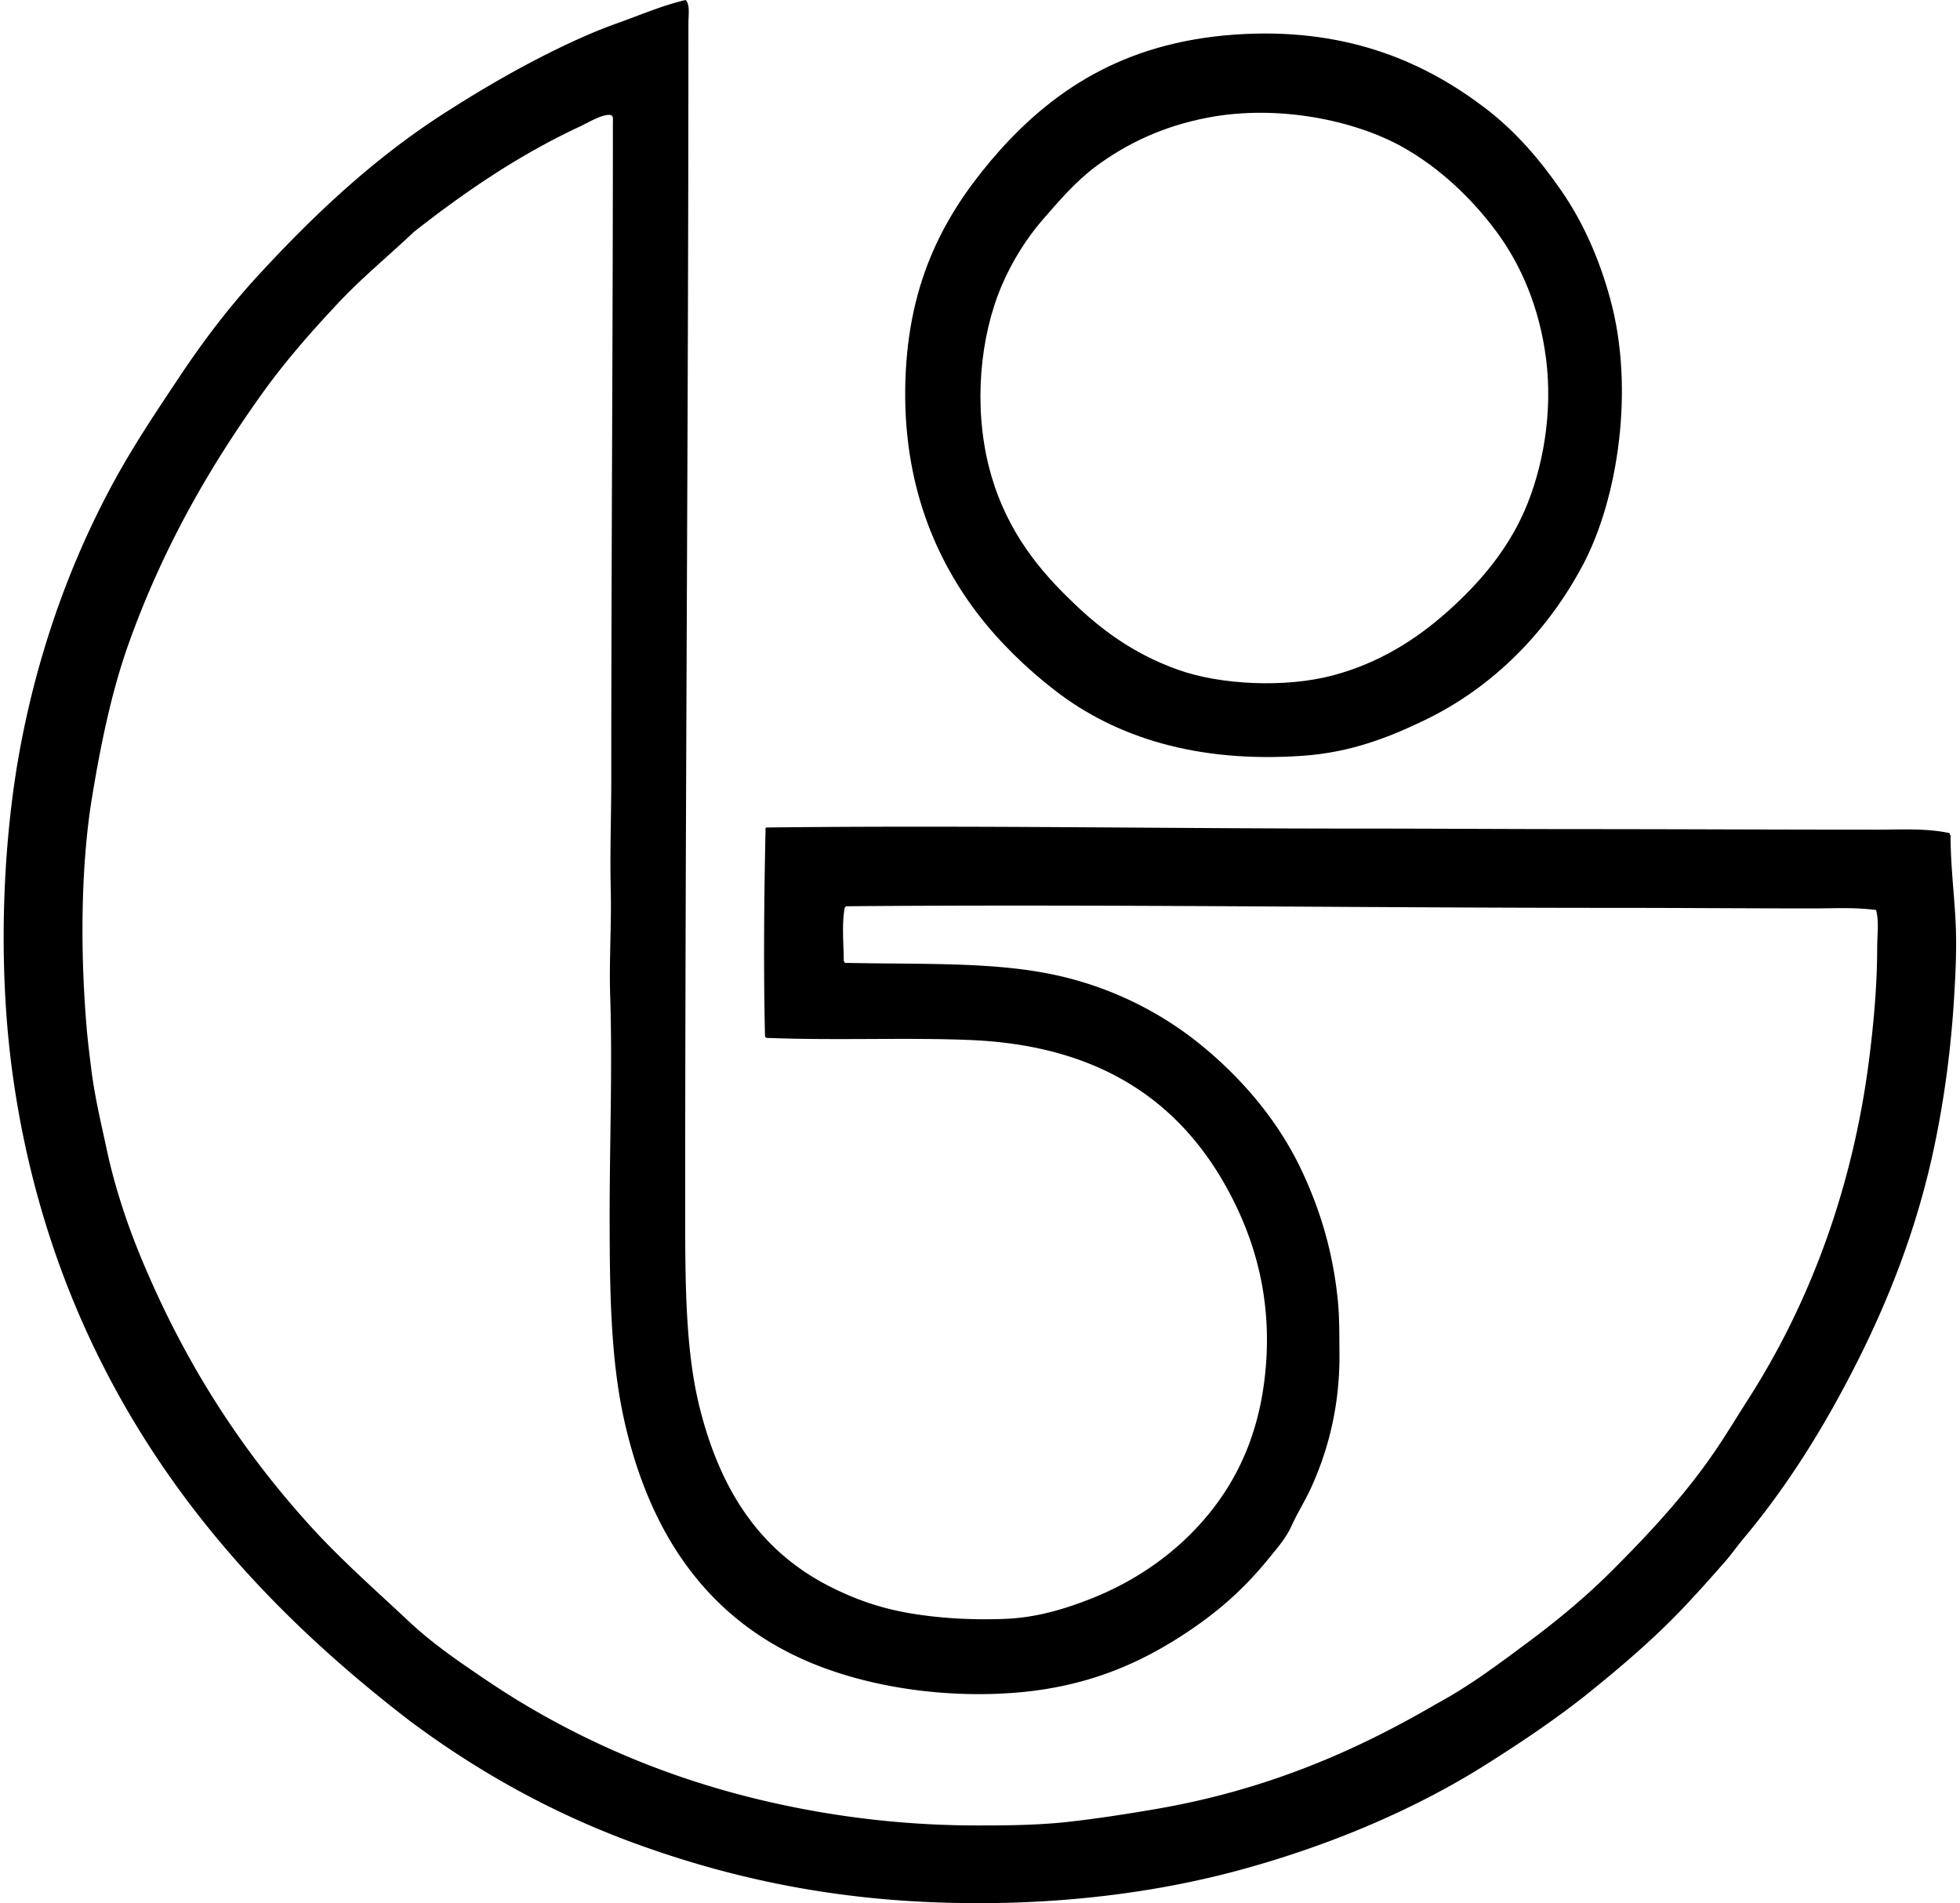 <svg xmlns="http://www.w3.org/2000/svg" width="206" height="200" fill="none" viewBox="0 0 206 200">
  <path fill="#000" fill-rule="evenodd" d="M80.406 108.956c-.172-7.177-.102-14.446.056-21.939.047-.01.057-.056.115-.056 21.094-.244 41.625.115 62.13.114 7.73-.001 15.469.054 23.413.057 10.495.002 20.391.056 31.122.056 2.529.001 5.108-.165 7.54.34.193-.041.093.21.226.227-.002 2.973.346 5.856.51 8.73.169 2.969.019 5.912-.169 8.844-.362 5.627-1.149 11.13-2.268 16.157-2.223 9.98-6.085 18.652-10.43 26.417-2.723 4.864-5.87 9.564-9.354 13.719-.713.849-1.325 1.735-2.041 2.551-1.438 1.637-2.87 3.244-4.364 4.818-2.963 3.12-6.312 5.998-9.694 8.731-3.408 2.753-7.116 5.243-10.829 7.596-7.365 4.671-16.147 8.469-25.736 11.112-9.685 2.668-20.934 3.988-33.05 3.457-11.692-.511-21.712-2.846-30.725-6.121-8.965-3.258-16.866-7.741-23.866-12.982-13.895-10.69-25.729-23.356-33.56-40.136-3.847-8.246-6.824-17.817-8.22-28.628C-.184 101.197.21 88.492 2.233 78.006c1.95-10.106 5.318-19.233 9.637-27.21 2.146-3.962 4.638-7.666 7.086-11.338 2.429-3.642 5.114-7.175 8.05-10.374 5.779-6.295 12.133-12.336 19.672-17.177 3.648-2.342 7.532-4.633 11.735-6.69 1.98-.968 4.215-1.98 6.462-2.777C67.342 1.563 69.641.56 72.073 0c.463.52.284 1.53.282 2.436-.002 41.804-.344 83.025-.34 125.341 0 7.517.065 14.339 1.53 20.181 2.208 8.802 6.433 15.129 13.776 18.821 2.401 1.206 4.994 2.172 8.107 2.72 3.285.578 6.795.764 10.261.624 3.239-.13 6.175-1.027 8.787-2.042 5.041-1.957 9.388-5.053 12.641-9.07 3.322-4.099 5.475-9.163 5.952-15.76.523-7.208-1.304-13.078-3.797-17.799-5.02-9.505-13.437-15.573-27.268-16.156-6.725-.284-14.125.069-21.485-.228-.026-.048-.05-.1-.113-.112Zm8.276-7.936c.11.023.045.22.227.17 8.22.167 15.491-.115 21.882 1.247a36.507 36.507 0 0 1 15.702 7.597c4.11 3.406 7.872 7.774 10.319 12.982 1.89 4.025 3.275 8.408 3.797 13.661.176 1.758.151 3.552.17 5.556.052 5.558-1.233 10.361-3.061 14.285-.612 1.315-1.382 2.522-1.985 3.856-.573 1.269-1.524 2.345-2.381 3.4-2.694 3.319-5.527 5.8-9.297 8.219-4.752 3.053-10.213 5.339-17.405 5.896-7.364.571-14.671-.569-20.35-2.721-11.237-4.258-17.852-13.213-20.692-25.908-1.458-6.511-1.53-13.847-1.532-21.655 0-7.556.3-15.512.057-22.901-.123-3.735.149-7.535.057-11.34-.092-3.791.056-7.605.056-11.394 0-22.985.169-46.431.17-69.047 0-.45.099-.847-.396-.85-.881-.006-2.236.835-3.119 1.246-6.497 3.03-12.175 6.951-17.403 11.055-2.776 2.629-5.756 5.053-8.333 7.88-2.623 2.8-5.147 5.7-7.426 8.844-5.67 7.878-10.576 16.39-14.173 26.418-1.77 4.935-2.935 10.41-3.91 16.384-1.184 7.262-1.21 16.172-.565 23.922.13 1.561.323 3.1.51 4.594.372 2.95 1.052 5.742 1.644 8.503.868 4.039 2.237 8.043 3.685 11.507 4.553 10.892 10.425 19.956 17.744 28.004 3.215 3.535 6.804 6.683 10.317 9.977 1.717 1.611 3.701 3.116 5.668 4.479 2.02 1.398 4.033 2.767 6.123 4.025 8.501 5.114 18.098 8.986 29.478 11.168a97.904 97.904 0 0 0 18.538 1.757c3.29.002 6.517-.039 9.637-.396 3.065-.349 6.019-.814 8.901-1.304 11.605-1.973 21.019-6.046 29.592-11.054 3.478-1.867 6.602-4.219 9.693-6.519 3.09-2.299 6.09-4.787 8.786-7.484 4.106-4.106 8.016-8.313 11.225-13.152 1.072-1.617 2.09-3.292 3.174-4.988 6.232-9.748 10.959-21.875 12.698-36.053.444-3.619.793-7.446.793-11.396 0-1.252.206-2.58-.113-3.855-2.194-.303-4.424-.17-6.634-.17-6.789.001-13.62-.056-20.464-.057-27.265-.002-54.522-.397-81.178-.17-.013.065-.064.088-.114.115-.34 1.599-.124 3.879-.111 5.667Z" clip-rule="evenodd"/>
  <path fill="#000" fill-rule="evenodd" d="M105.065 15.816c6.028-6.711 13.736-11.676 25.793-12.244 11.152-.526 19.136 3.125 25.284 7.823 3.17 2.423 5.693 5.376 7.936 8.617 2.288 3.306 3.982 7.104 5.158 11.396 2.61 9.513.778 21.053-2.834 27.89-3.727 7.057-9.455 12.915-16.667 16.384-3.82 1.838-7.79 3.391-12.811 3.743-11.142.779-19.65-1.954-25.964-6.804-3.114-2.392-6.018-5.244-8.277-8.22-4.76-6.27-8.05-14.568-7.483-25.397.544-10.359 4.55-17.192 9.865-23.188Zm18.652 54.535c4.522 1.64 11.394 1.953 16.383.623 4.772-1.27 8.671-3.71 12.018-6.69 3.392-3.018 6.292-6.452 8.107-10.6 1.911-4.364 3.003-10.235 2.268-15.986-.679-5.31-2.591-9.84-5.272-13.435-2.565-3.44-5.937-6.657-9.865-8.844-4.924-2.742-12.973-4.48-20.407-3.061-4.678.893-8.494 2.705-11.735 5.102-2.1 1.551-3.867 3.604-5.613 5.613-1.739 2-3.239 4.418-4.308 6.916-2.314 5.4-2.969 12.661-1.362 19.047 1.494 5.927 4.646 10.235 8.503 13.945 3.2 3.157 6.666 5.696 11.283 7.37Z" clip-rule="evenodd"/>
</svg>
